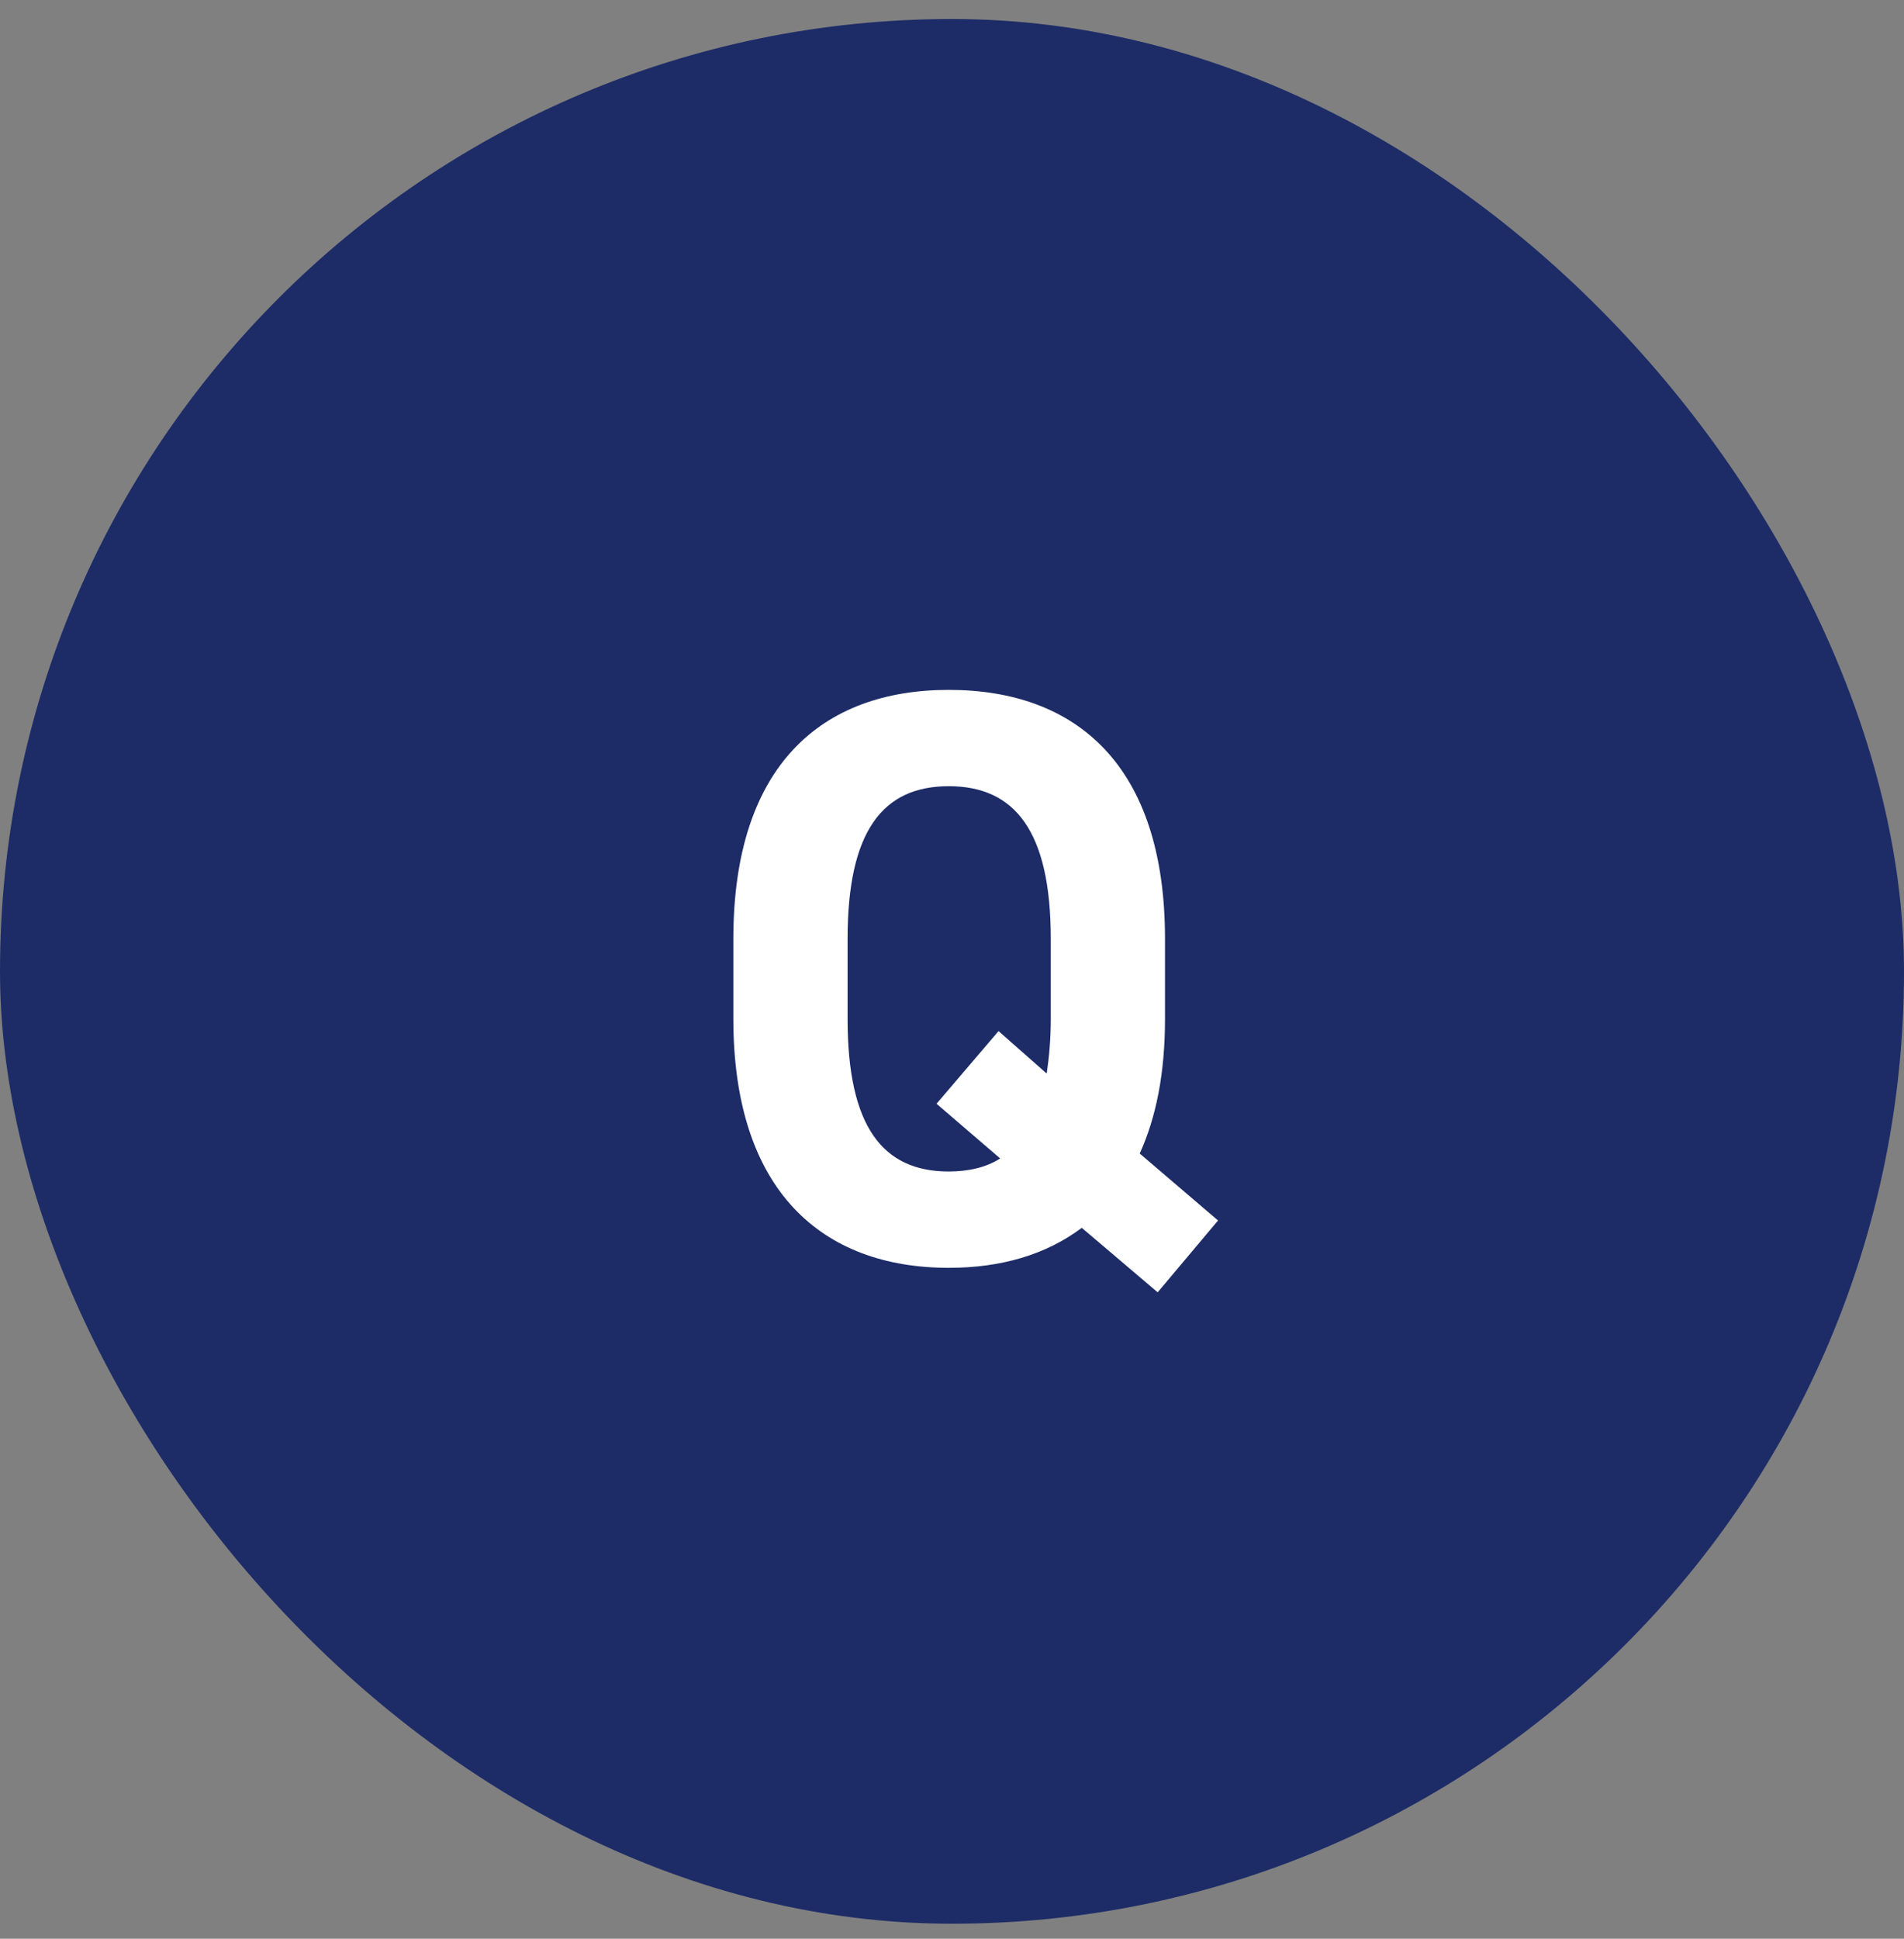<svg width="56" height="57" viewBox="0 0 56 57" fill="none" xmlns="http://www.w3.org/2000/svg" role="img" aria-label="Q">
  <rect x="0" y="0" width="56" height="57" fill="#808080" stroke="none"/>
  <title>Q</title>
  <rect y="0.559" width="56" height="56" rx="28" fill="#1D2C67"/>
  <path d="M34.265 29.955C34.265 31.563 34.001 32.859 33.521 33.915L35.825 35.883L34.049 37.995L31.817 36.099C30.761 36.891 29.441 37.275 27.905 37.275C24.185 37.275 21.569 35.019 21.569 29.955V27.603C21.569 22.491 24.185 20.283 27.905 20.283C31.649 20.283 34.265 22.491 34.265 27.603V29.955ZM24.929 27.603V29.955C24.929 33.123 25.961 34.443 27.905 34.443C28.481 34.443 29.009 34.323 29.417 34.059L27.545 32.451L29.369 30.315L30.785 31.563C30.857 31.083 30.905 30.555 30.905 29.955V27.603C30.905 24.435 29.849 23.115 27.905 23.115C25.961 23.115 24.929 24.435 24.929 27.603Z" fill="white"/>
</svg>